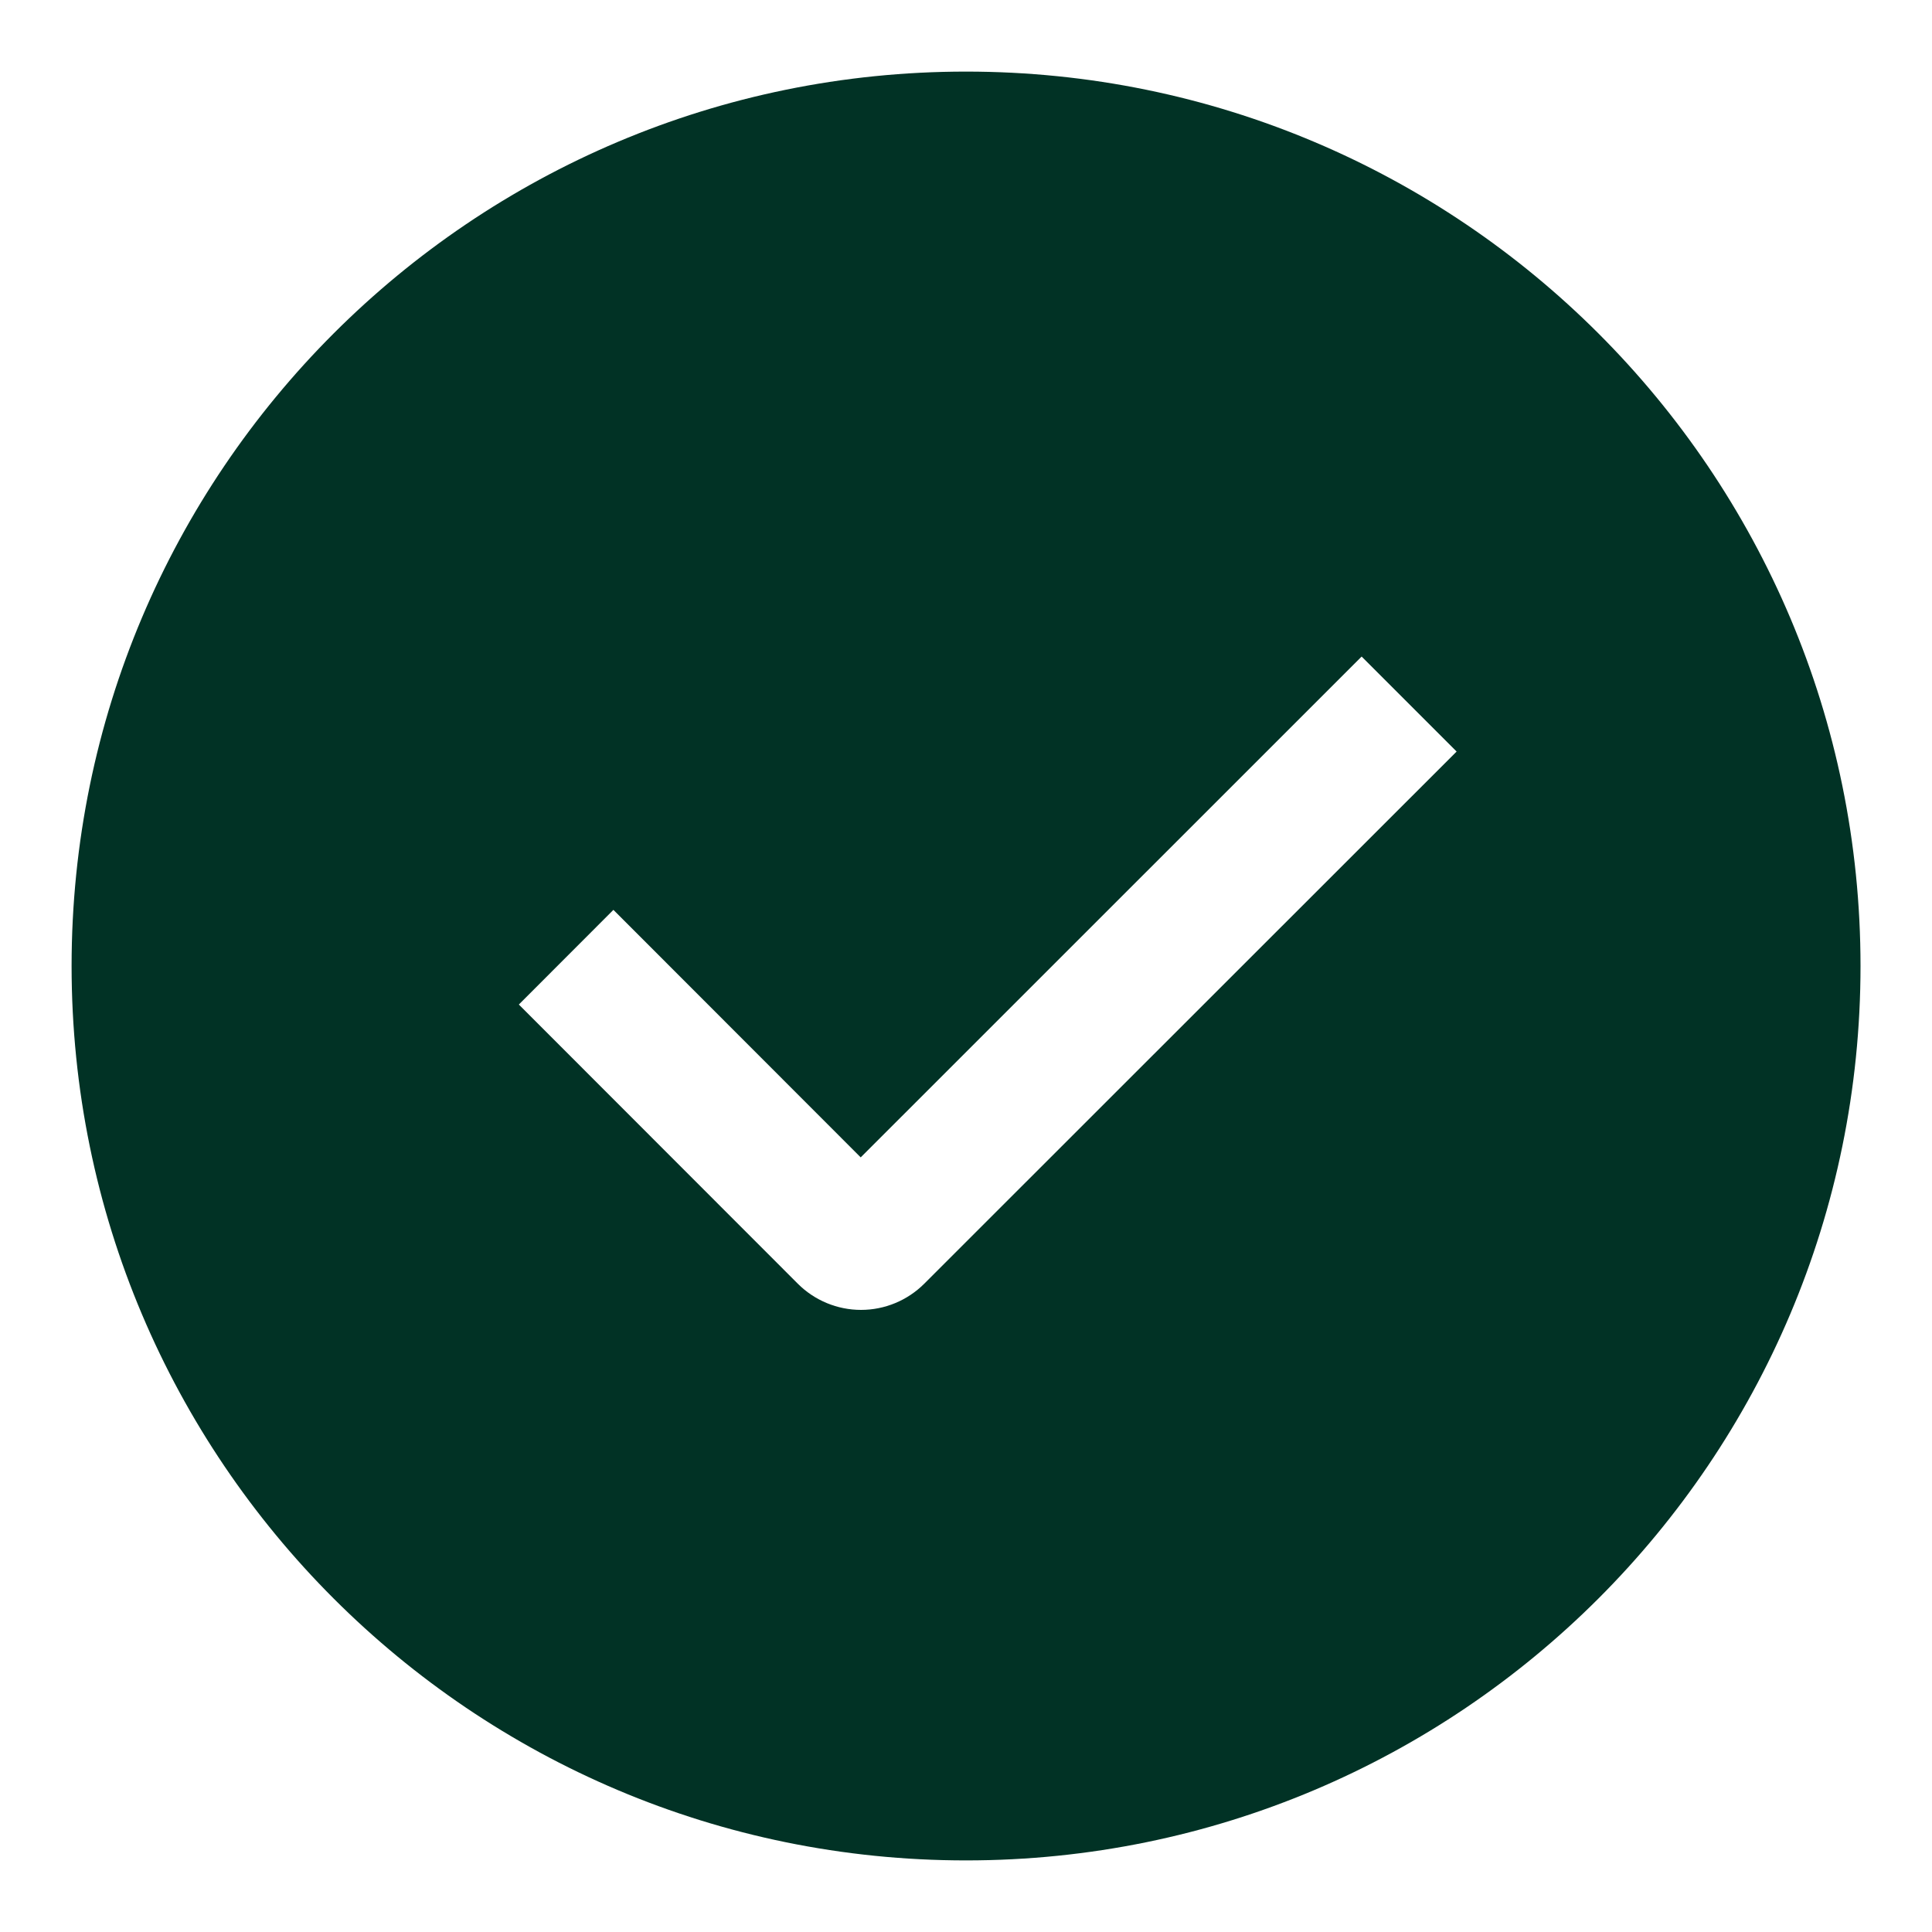 <svg width="18" height="18" viewBox="0 0 18 18" fill="none" xmlns="http://www.w3.org/2000/svg">
<path fill-rule="evenodd" clip-rule="evenodd" d="M9 17.333C4.398 17.333 0.667 13.602 0.667 9C0.667 4.397 4.398 0.667 9 0.667C13.603 0.667 17.334 4.397 17.334 9C17.334 13.602 13.603 17.333 9 17.333ZM8.019 10.783L5.715 8.477L4.834 9.359L7.433 11.96C7.589 12.116 7.801 12.204 8.022 12.204C8.243 12.204 8.455 12.116 8.611 11.96L13.571 7.002L12.686 6.117L8.019 10.783Z" fill="#013225"/>
</svg>
